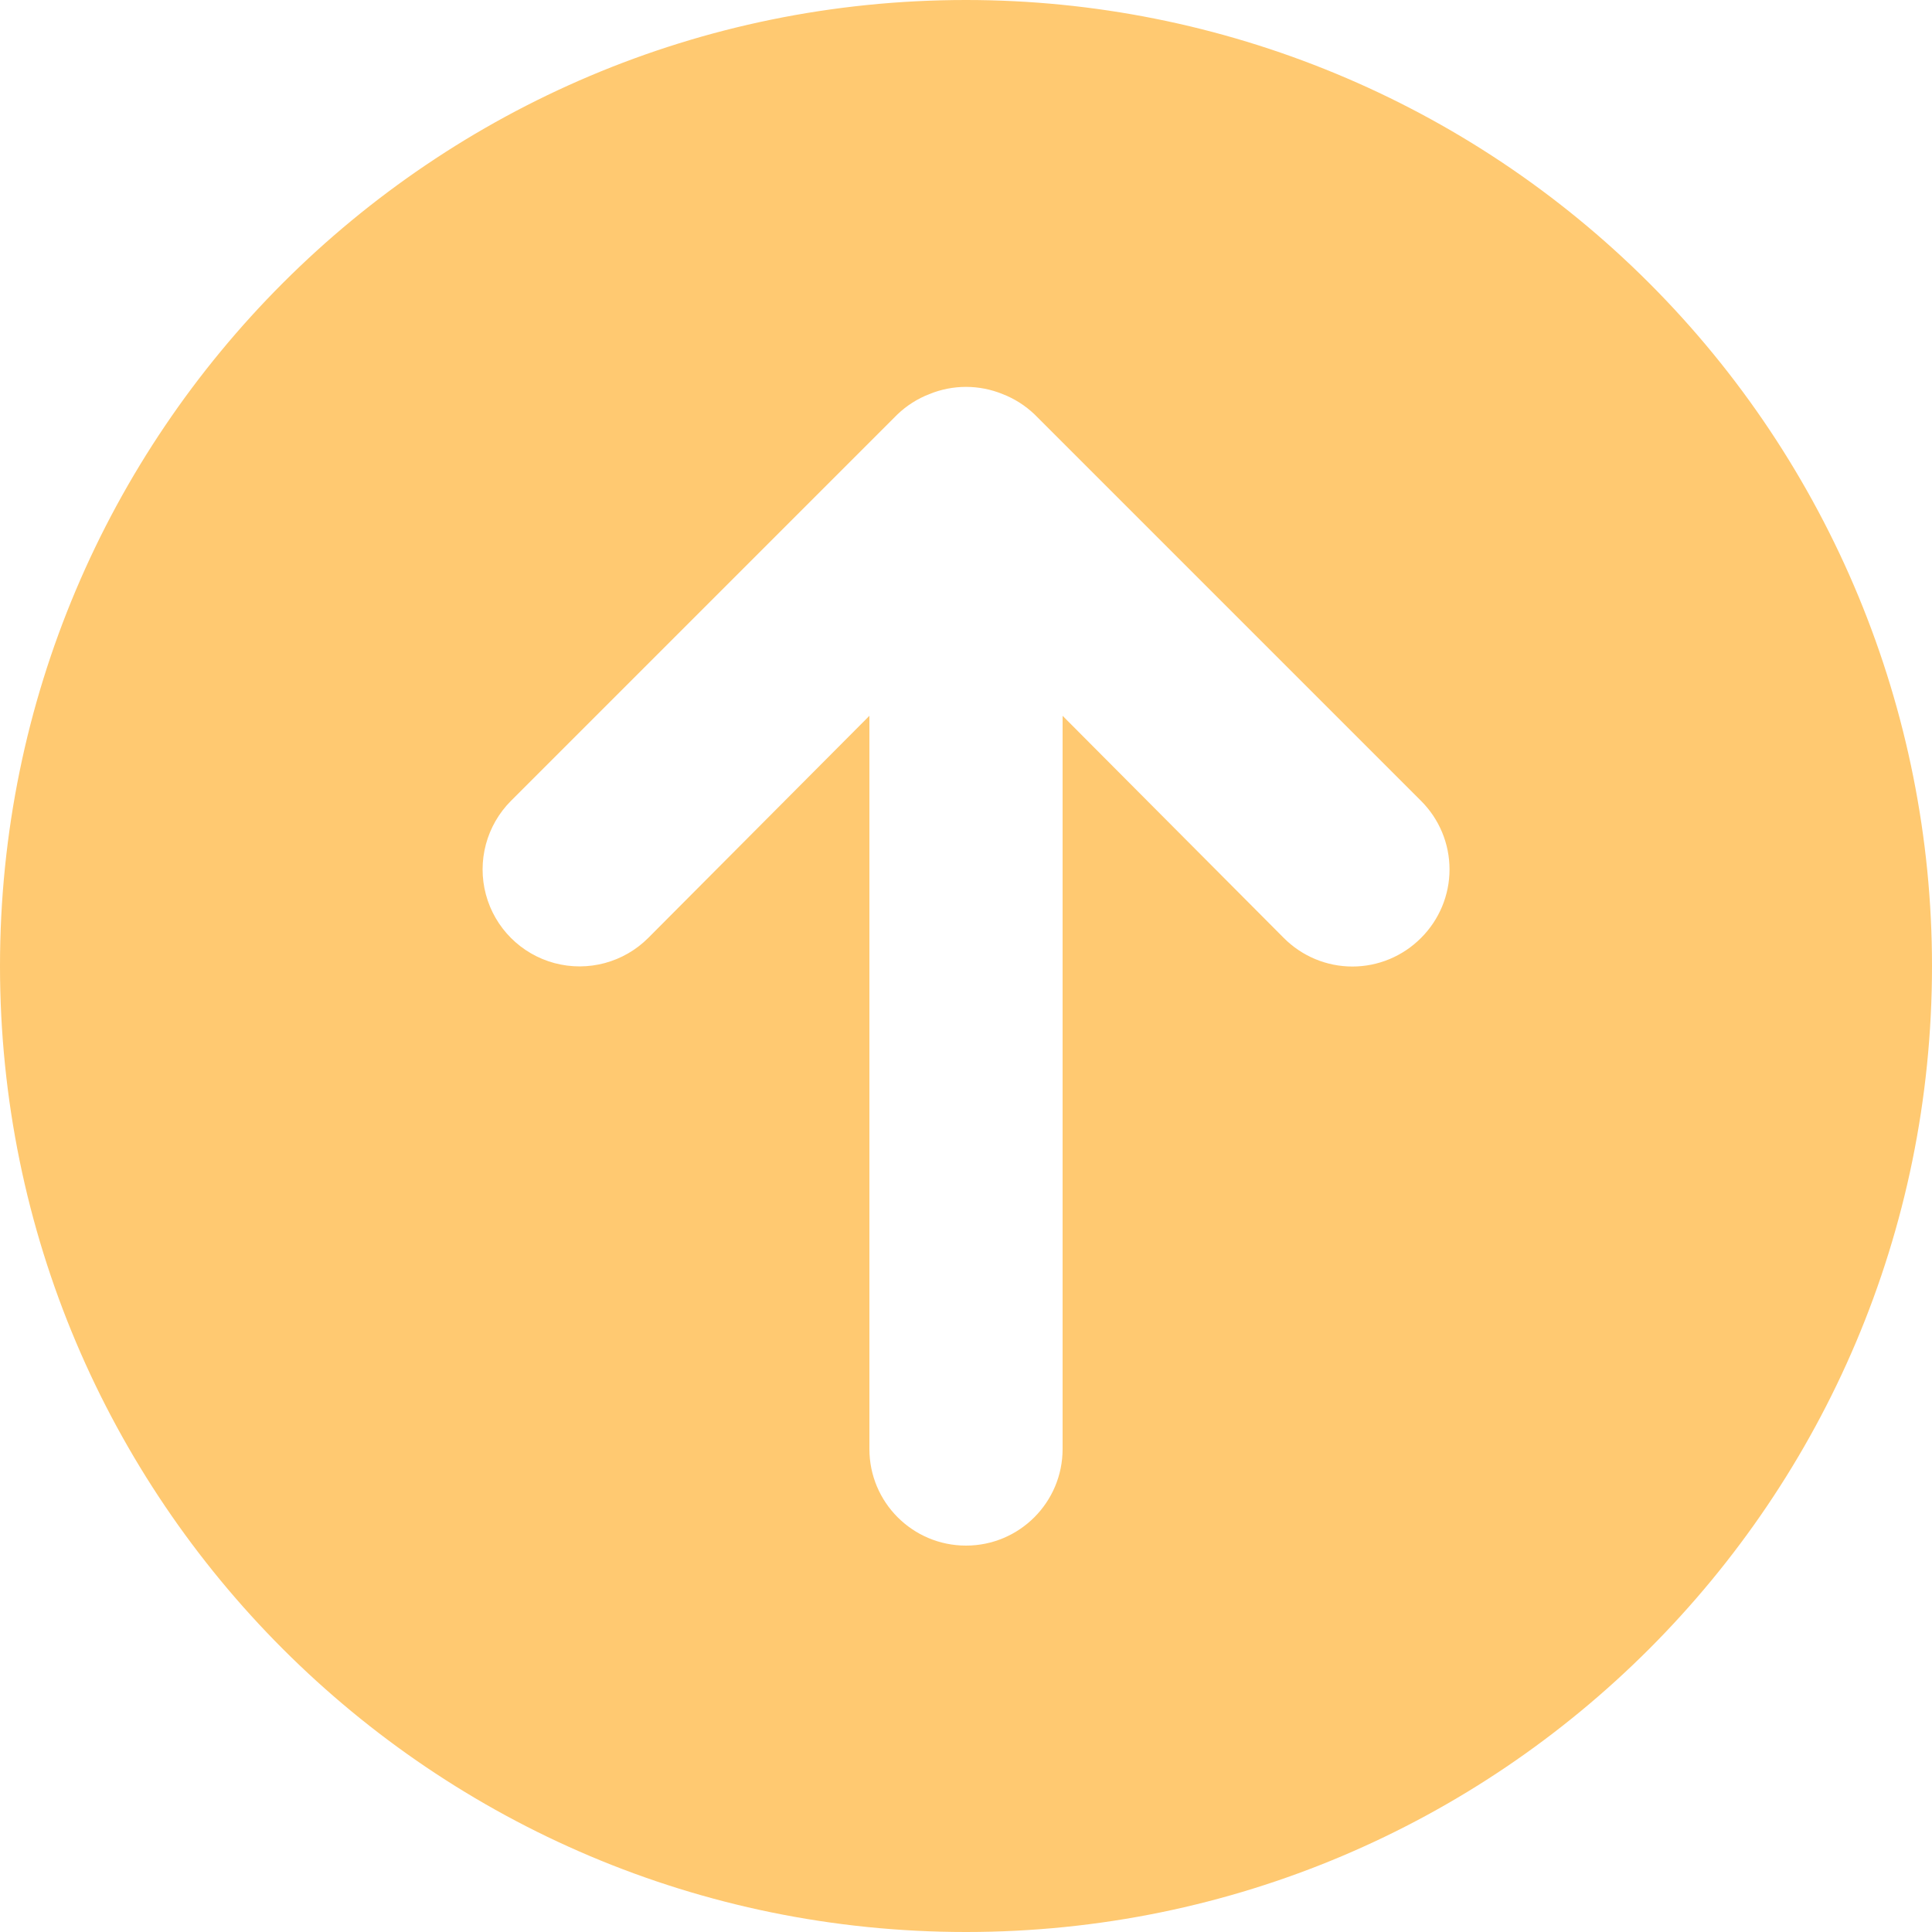 <svg width="22" height="22" viewBox="0 0 22 22" fill="none" xmlns="http://www.w3.org/2000/svg">
<path fill-rule="evenodd" clip-rule="evenodd" d="M0 11C0 4.925 4.925 0 11 0C13.917 0 16.715 1.159 18.778 3.222C20.841 5.285 22 8.083 22 11C22 17.075 17.075 22 11 22C4.925 22 0 17.075 0 11ZM15.4 11.006C15.693 11.006 15.974 10.889 16.181 10.681C16.389 10.474 16.506 10.193 16.506 9.9C16.506 9.607 16.389 9.326 16.181 9.119L11.781 4.719C11.676 4.619 11.553 4.54 11.418 4.488C11.15 4.378 10.85 4.378 10.582 4.488C10.447 4.54 10.324 4.619 10.219 4.719L5.819 9.119C5.54 9.398 5.431 9.805 5.533 10.186C5.635 10.567 5.933 10.865 6.314 10.967C6.695 11.069 7.102 10.96 7.381 10.681L9.9 8.151V16.5C9.9 17.108 10.393 17.6 11 17.6C11.607 17.6 12.1 17.108 12.1 16.5V8.151L14.619 10.681C14.826 10.889 15.107 11.006 15.4 11.006Z" fill="#FFC971"/>
</svg>
